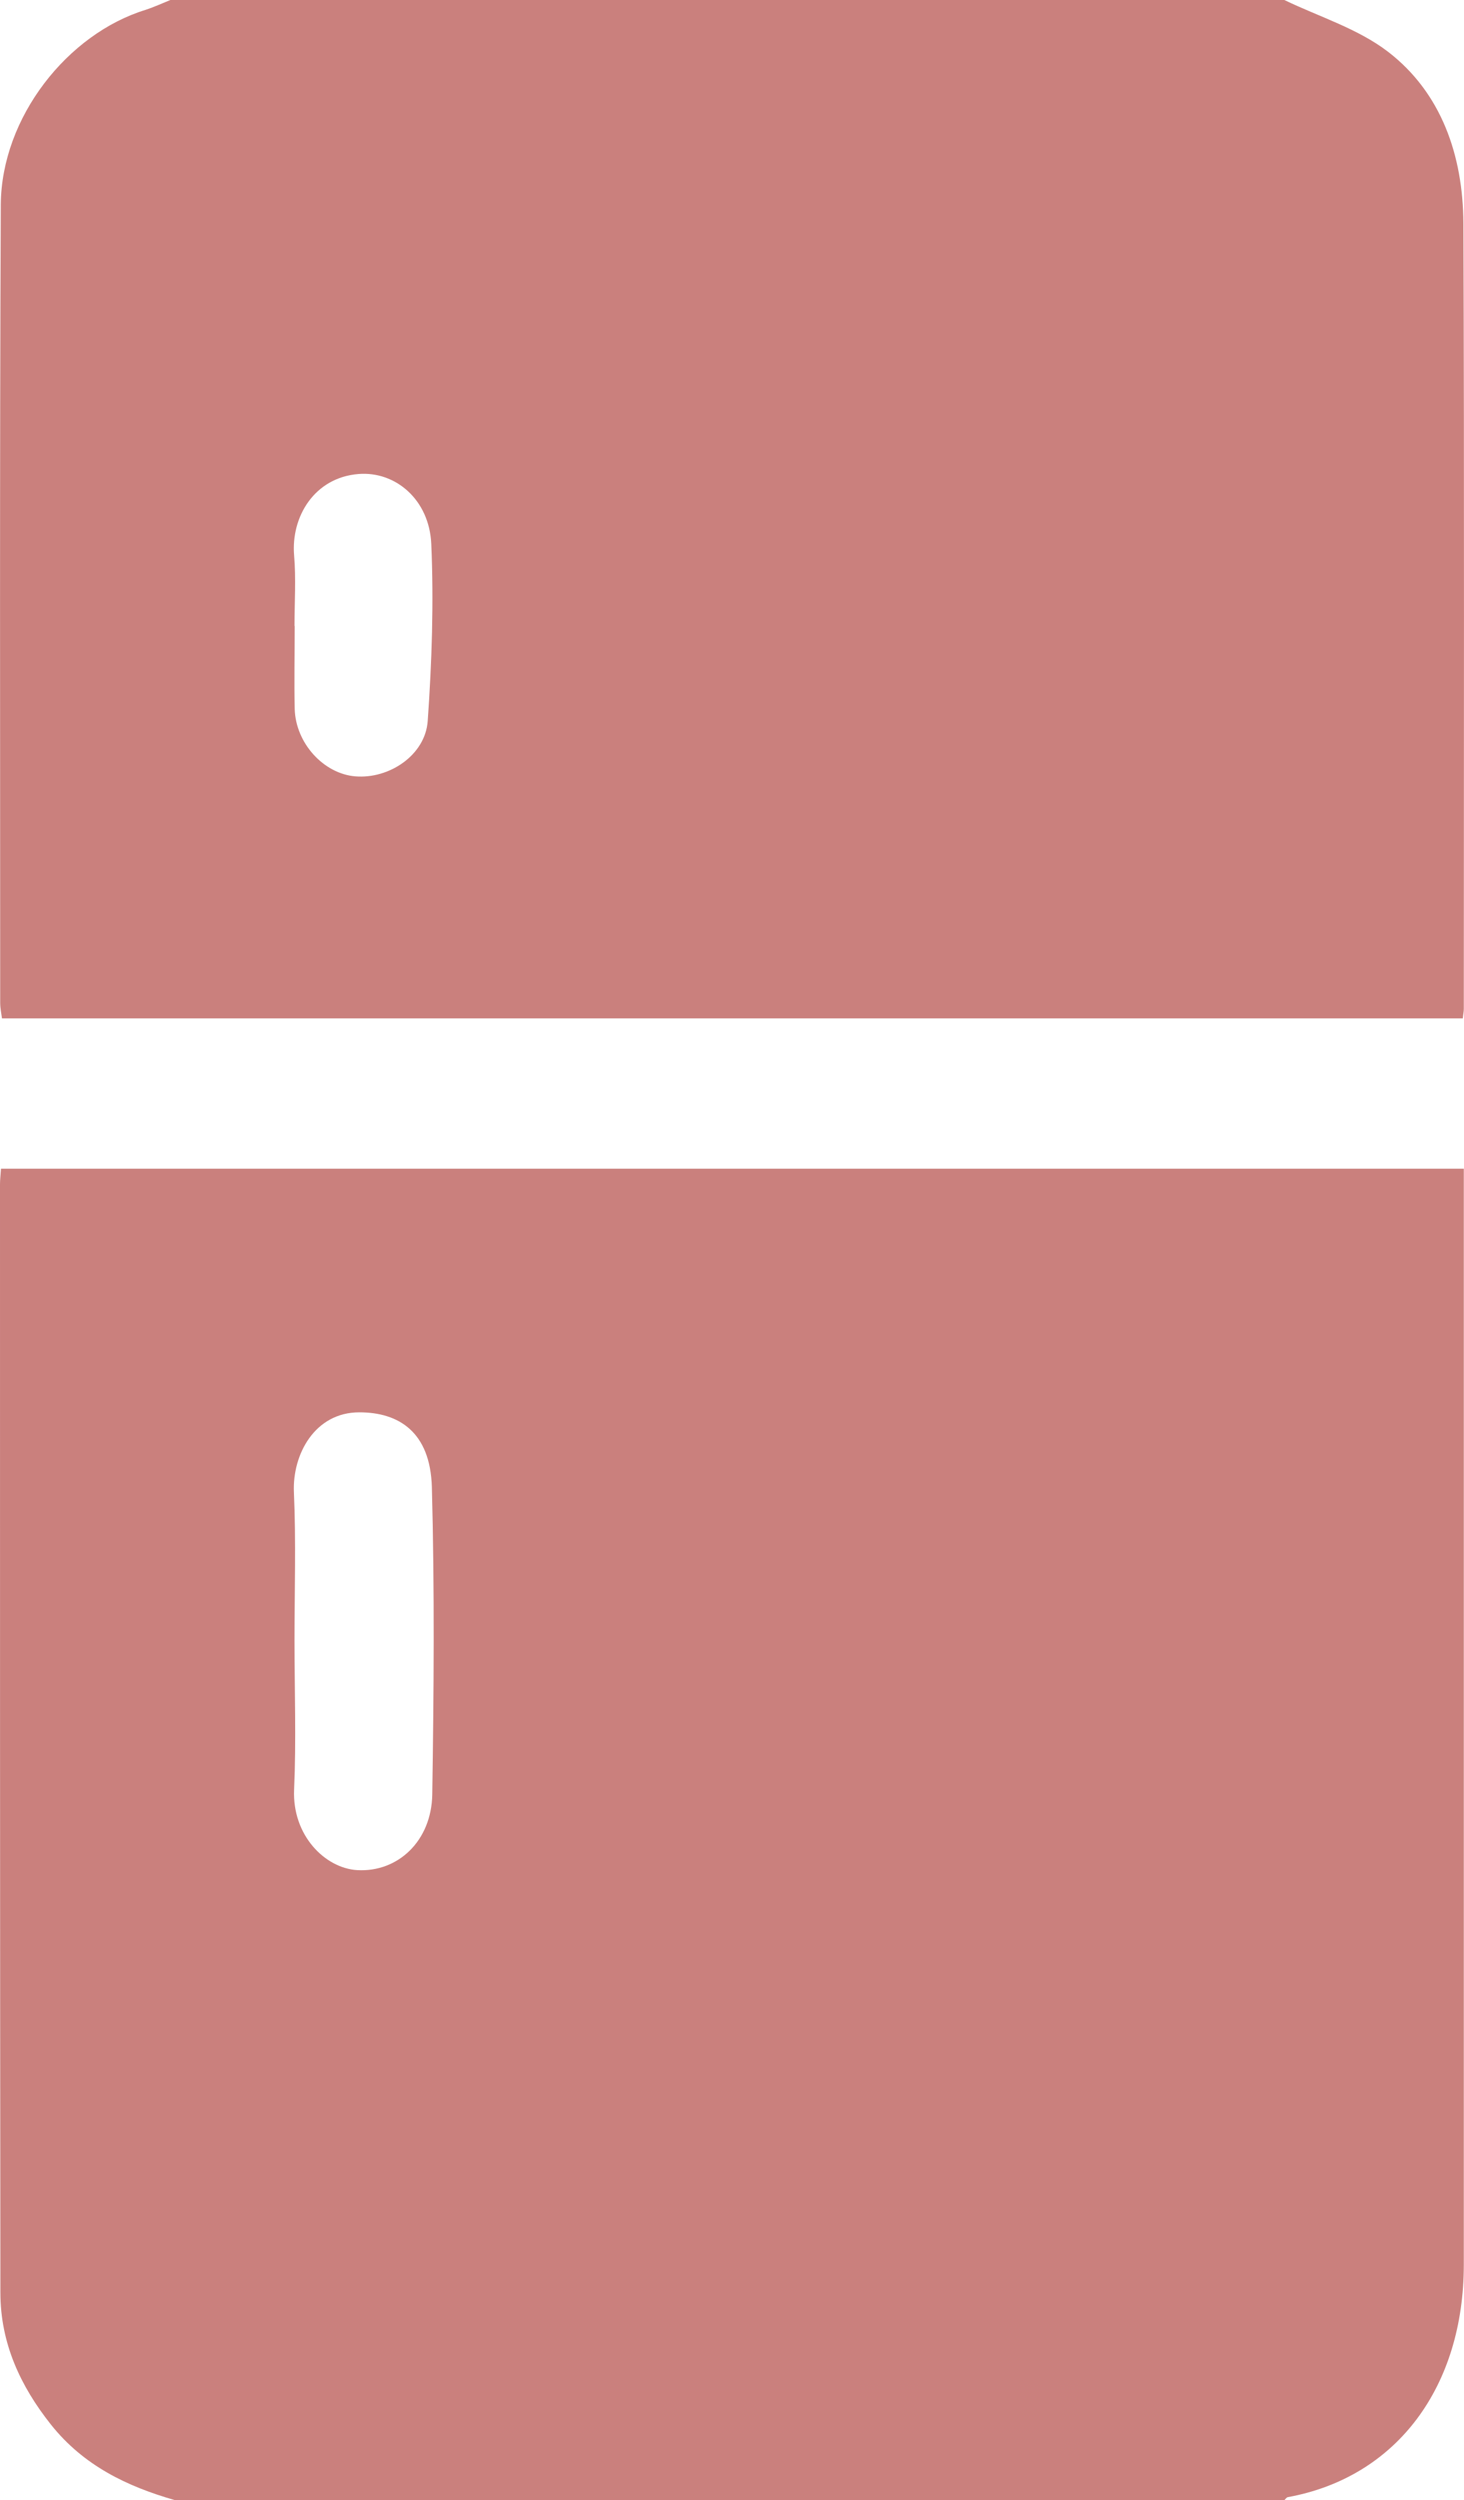 <?xml version="1.0" encoding="UTF-8"?>
<svg xmlns="http://www.w3.org/2000/svg" id="Warstwa_2" data-name="Warstwa 2" viewBox="0 0 74.07 126.43">
  <defs>
    <style>
      .cls-1 {
        fill: #ca807d;
        stroke-width: 0px;
      }
    </style>
  </defs>
  <g id="Warstwa_1-2" data-name="Warstwa 1">
    <g>
      <path class="cls-1" d="m8.85,126.43c-2.41-.69-4.62-1.74-6.28-3.83-1.53-1.93-2.55-4.1-2.55-6.66C0,97.26,0,78.58,0,59.9c0-.24.03-.48.05-.8h74.01v1.36c0,18.02,0,36.04,0,54.06,0,6.14-3.36,10.75-8.91,11.76-.06.01-.11.1-.17.15H8.85Zm6.05-43.46c0,2.51.09,5.02-.02,7.53-.1,2.31,1.56,3.97,3.19,4.07,2.06.12,3.76-1.47,3.8-3.82.08-5.18.12-10.37-.02-15.55-.08-2.8-1.69-3.78-3.67-3.78-2.26,0-3.39,2.14-3.31,4.03.11,2.5.03,5.02.03,7.53Z"></path>
      <path class="cls-1" d="m64.98,0c1.76.85,3.71,1.44,5.25,2.62,2.69,2.07,3.79,5.23,3.81,8.67.05,13.25.02,26.5.02,39.74,0,.12-.03.24-.05.47H.1c-.03-.24-.09-.51-.09-.79,0-13.45-.03-26.91.03-40.36C.07,5.92,3.43,1.71,7.36.5,7.79.36,8.2.17,8.62,0c18.79,0,37.57,0,56.36,0ZM14.91,31.65h0c0,1.4-.03,2.8,0,4.2.05,1.74,1.47,3.28,3.07,3.41,1.72.14,3.54-1.08,3.66-2.8.21-2.98.31-5.98.18-8.96-.1-2.23-1.81-3.68-3.68-3.53-2.24.18-3.42,2.17-3.26,4.11.1,1.18.02,2.38.02,3.58Z"></path>
    </g>
  </g>
</svg>
